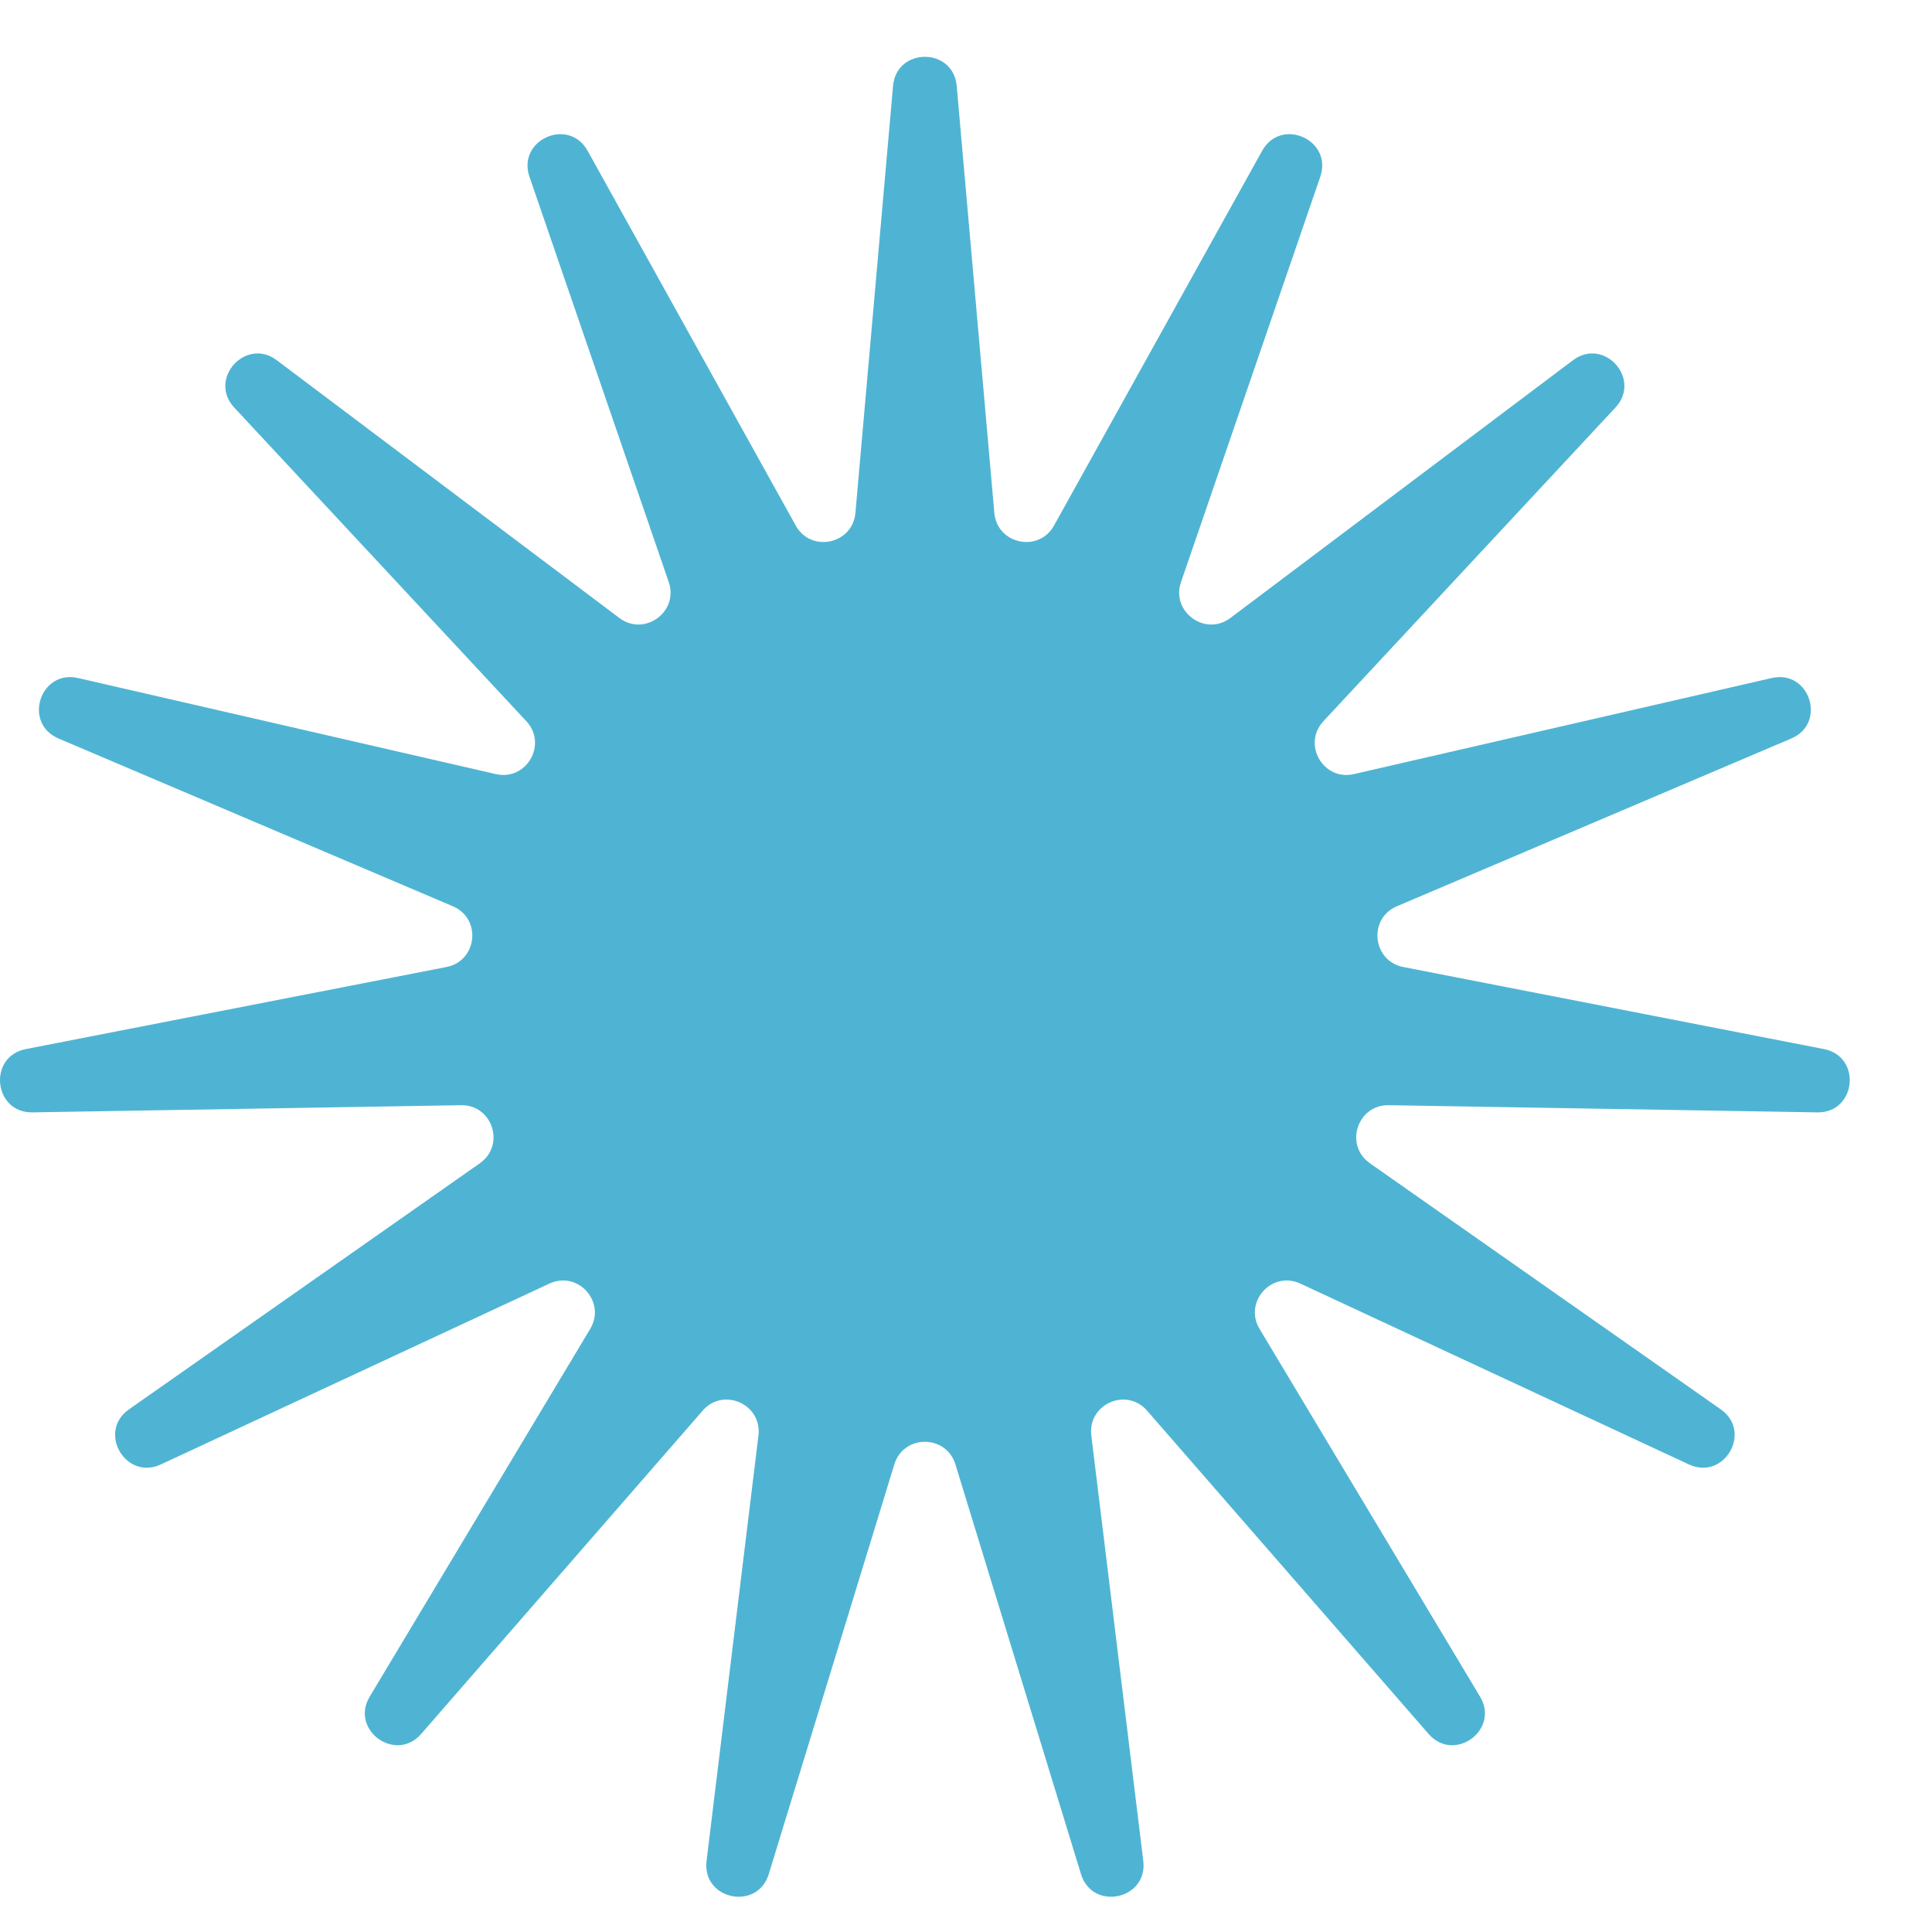 <?xml version="1.0" encoding="UTF-8"?> <svg xmlns="http://www.w3.org/2000/svg" width="21" height="21" viewBox="0 0 21 21" fill="none"> <path d="M9.707 0.934C9.745 0.512 10.361 0.512 10.399 0.934L10.808 5.575C10.838 5.915 11.291 6.012 11.457 5.712L13.719 1.639C13.925 1.269 14.488 1.52 14.351 1.921L12.837 6.327C12.726 6.65 13.101 6.923 13.374 6.717L17.097 3.916C17.436 3.661 17.848 4.12 17.559 4.43L14.385 7.839C14.152 8.09 14.383 8.491 14.716 8.414L19.257 7.37C19.67 7.275 19.86 7.861 19.471 8.027L15.183 9.851C14.869 9.985 14.917 10.445 15.253 10.511L19.825 11.403C20.241 11.484 20.177 12.098 19.753 12.091L15.095 12.013C14.753 12.007 14.61 12.447 14.89 12.644L18.704 15.319C19.051 15.562 18.742 16.096 18.358 15.918L14.134 13.952C13.824 13.808 13.515 14.152 13.691 14.445L16.087 18.441C16.305 18.804 15.806 19.166 15.528 18.847L12.468 15.333C12.244 15.075 11.821 15.263 11.862 15.603L12.427 20.227C12.478 20.648 11.874 20.776 11.75 20.371L10.385 15.917C10.284 15.59 9.822 15.59 9.721 15.917L8.356 20.371C8.231 20.776 7.628 20.648 7.68 20.227L8.244 15.603C8.285 15.263 7.862 15.075 7.638 15.333L4.578 18.847C4.3 19.166 3.801 18.804 4.019 18.441L6.415 14.445C6.591 14.152 6.282 13.808 5.972 13.952L1.748 15.918C1.364 16.096 1.055 15.562 1.402 15.319L5.216 12.644C5.496 12.447 5.353 12.007 5.011 12.013L0.353 12.091C-0.071 12.098 -0.135 11.484 0.281 11.403L4.853 10.511C5.189 10.445 5.237 9.985 4.923 9.851L0.636 8.027C0.246 7.861 0.436 7.275 0.849 7.37L5.389 8.414C5.723 8.491 5.954 8.09 5.721 7.839L2.546 4.43C2.258 4.12 2.671 3.661 3.009 3.916L6.732 6.717C7.005 6.923 7.38 6.65 7.269 6.327L5.755 1.921C5.618 1.52 6.181 1.269 6.387 1.639L8.649 5.712C8.815 6.012 9.268 5.915 9.298 5.575L9.707 0.934Z" fill="#4FB4D3"></path> </svg> 